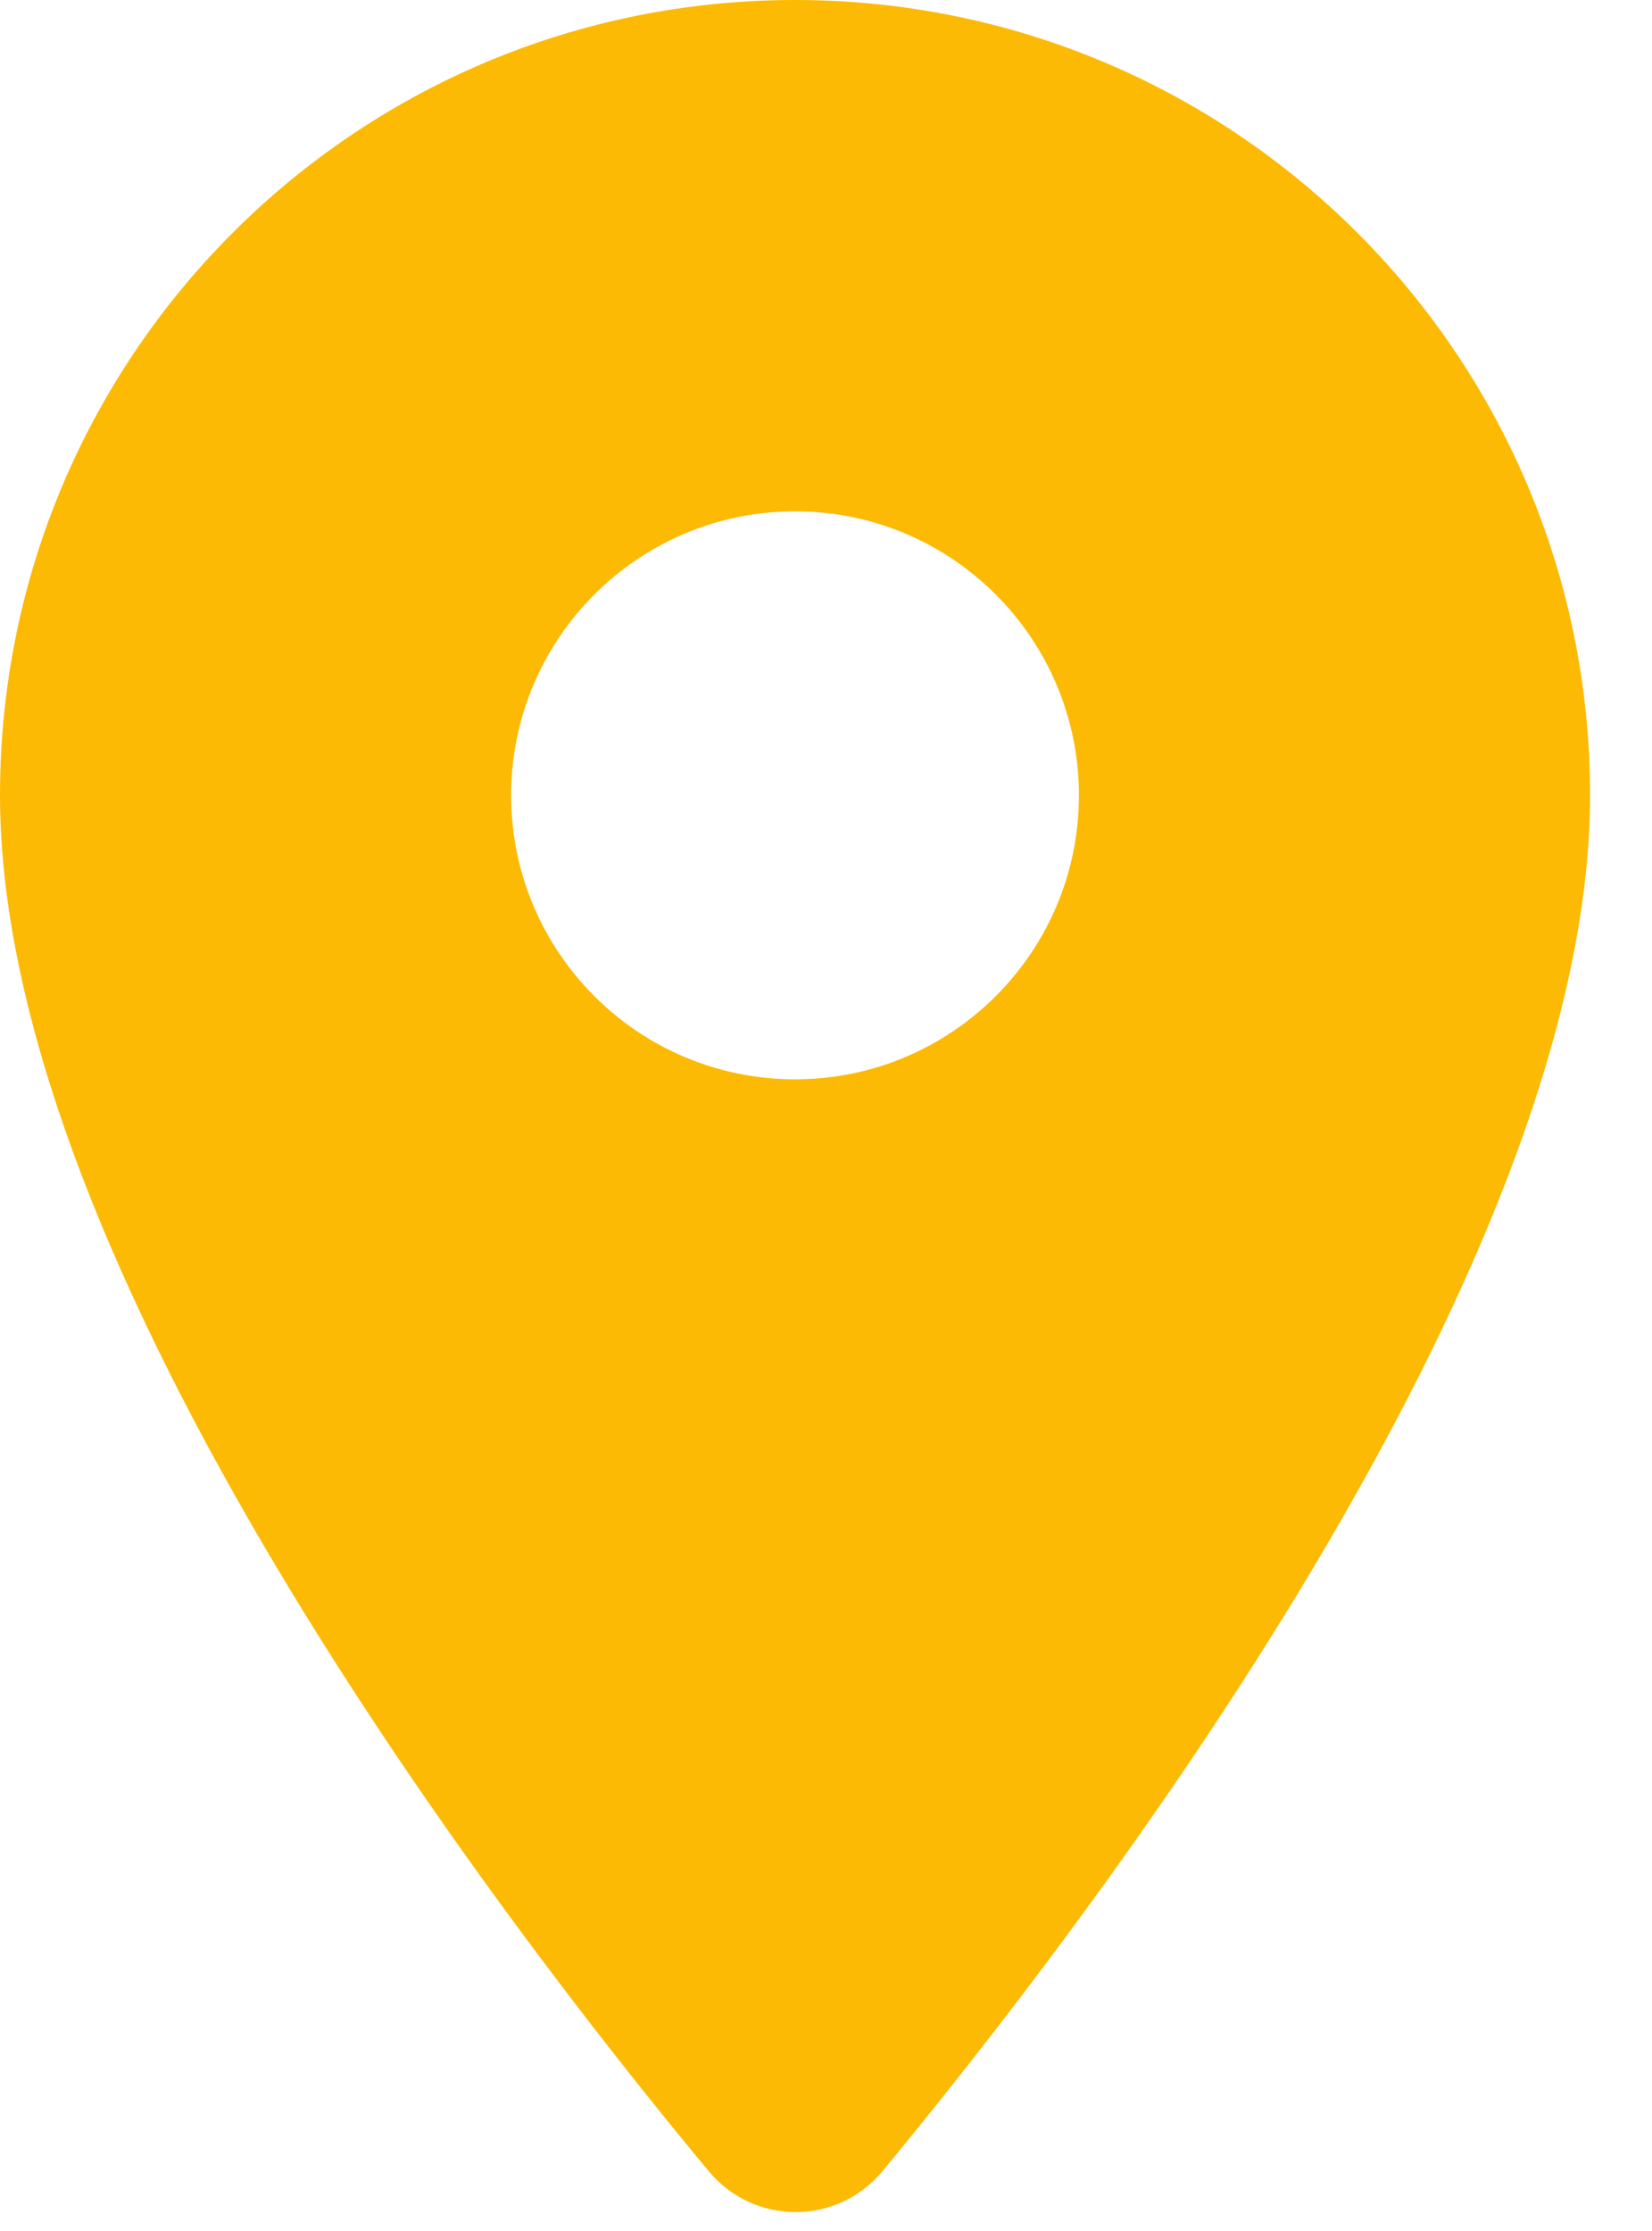 <?xml version="1.0" encoding="UTF-8"?> <svg xmlns="http://www.w3.org/2000/svg" width="20" height="27" viewBox="0 0 20 27" fill="none"><path d="M9.625 0C4.304 0 0 4.304 0 9.625C0 15.359 6.077 23.265 8.58 26.276C9.13 26.936 10.134 26.936 10.684 26.276C13.172 23.265 19.25 15.359 19.25 9.625C19.25 4.304 14.946 0 9.625 0ZM9.625 13.062C7.728 13.062 6.188 11.523 6.188 9.625C6.188 7.728 7.728 6.188 9.625 6.188C11.523 6.188 13.062 7.728 13.062 9.625C13.062 11.523 11.523 13.062 9.625 13.062Z" fill="#FCBA04"></path></svg> 